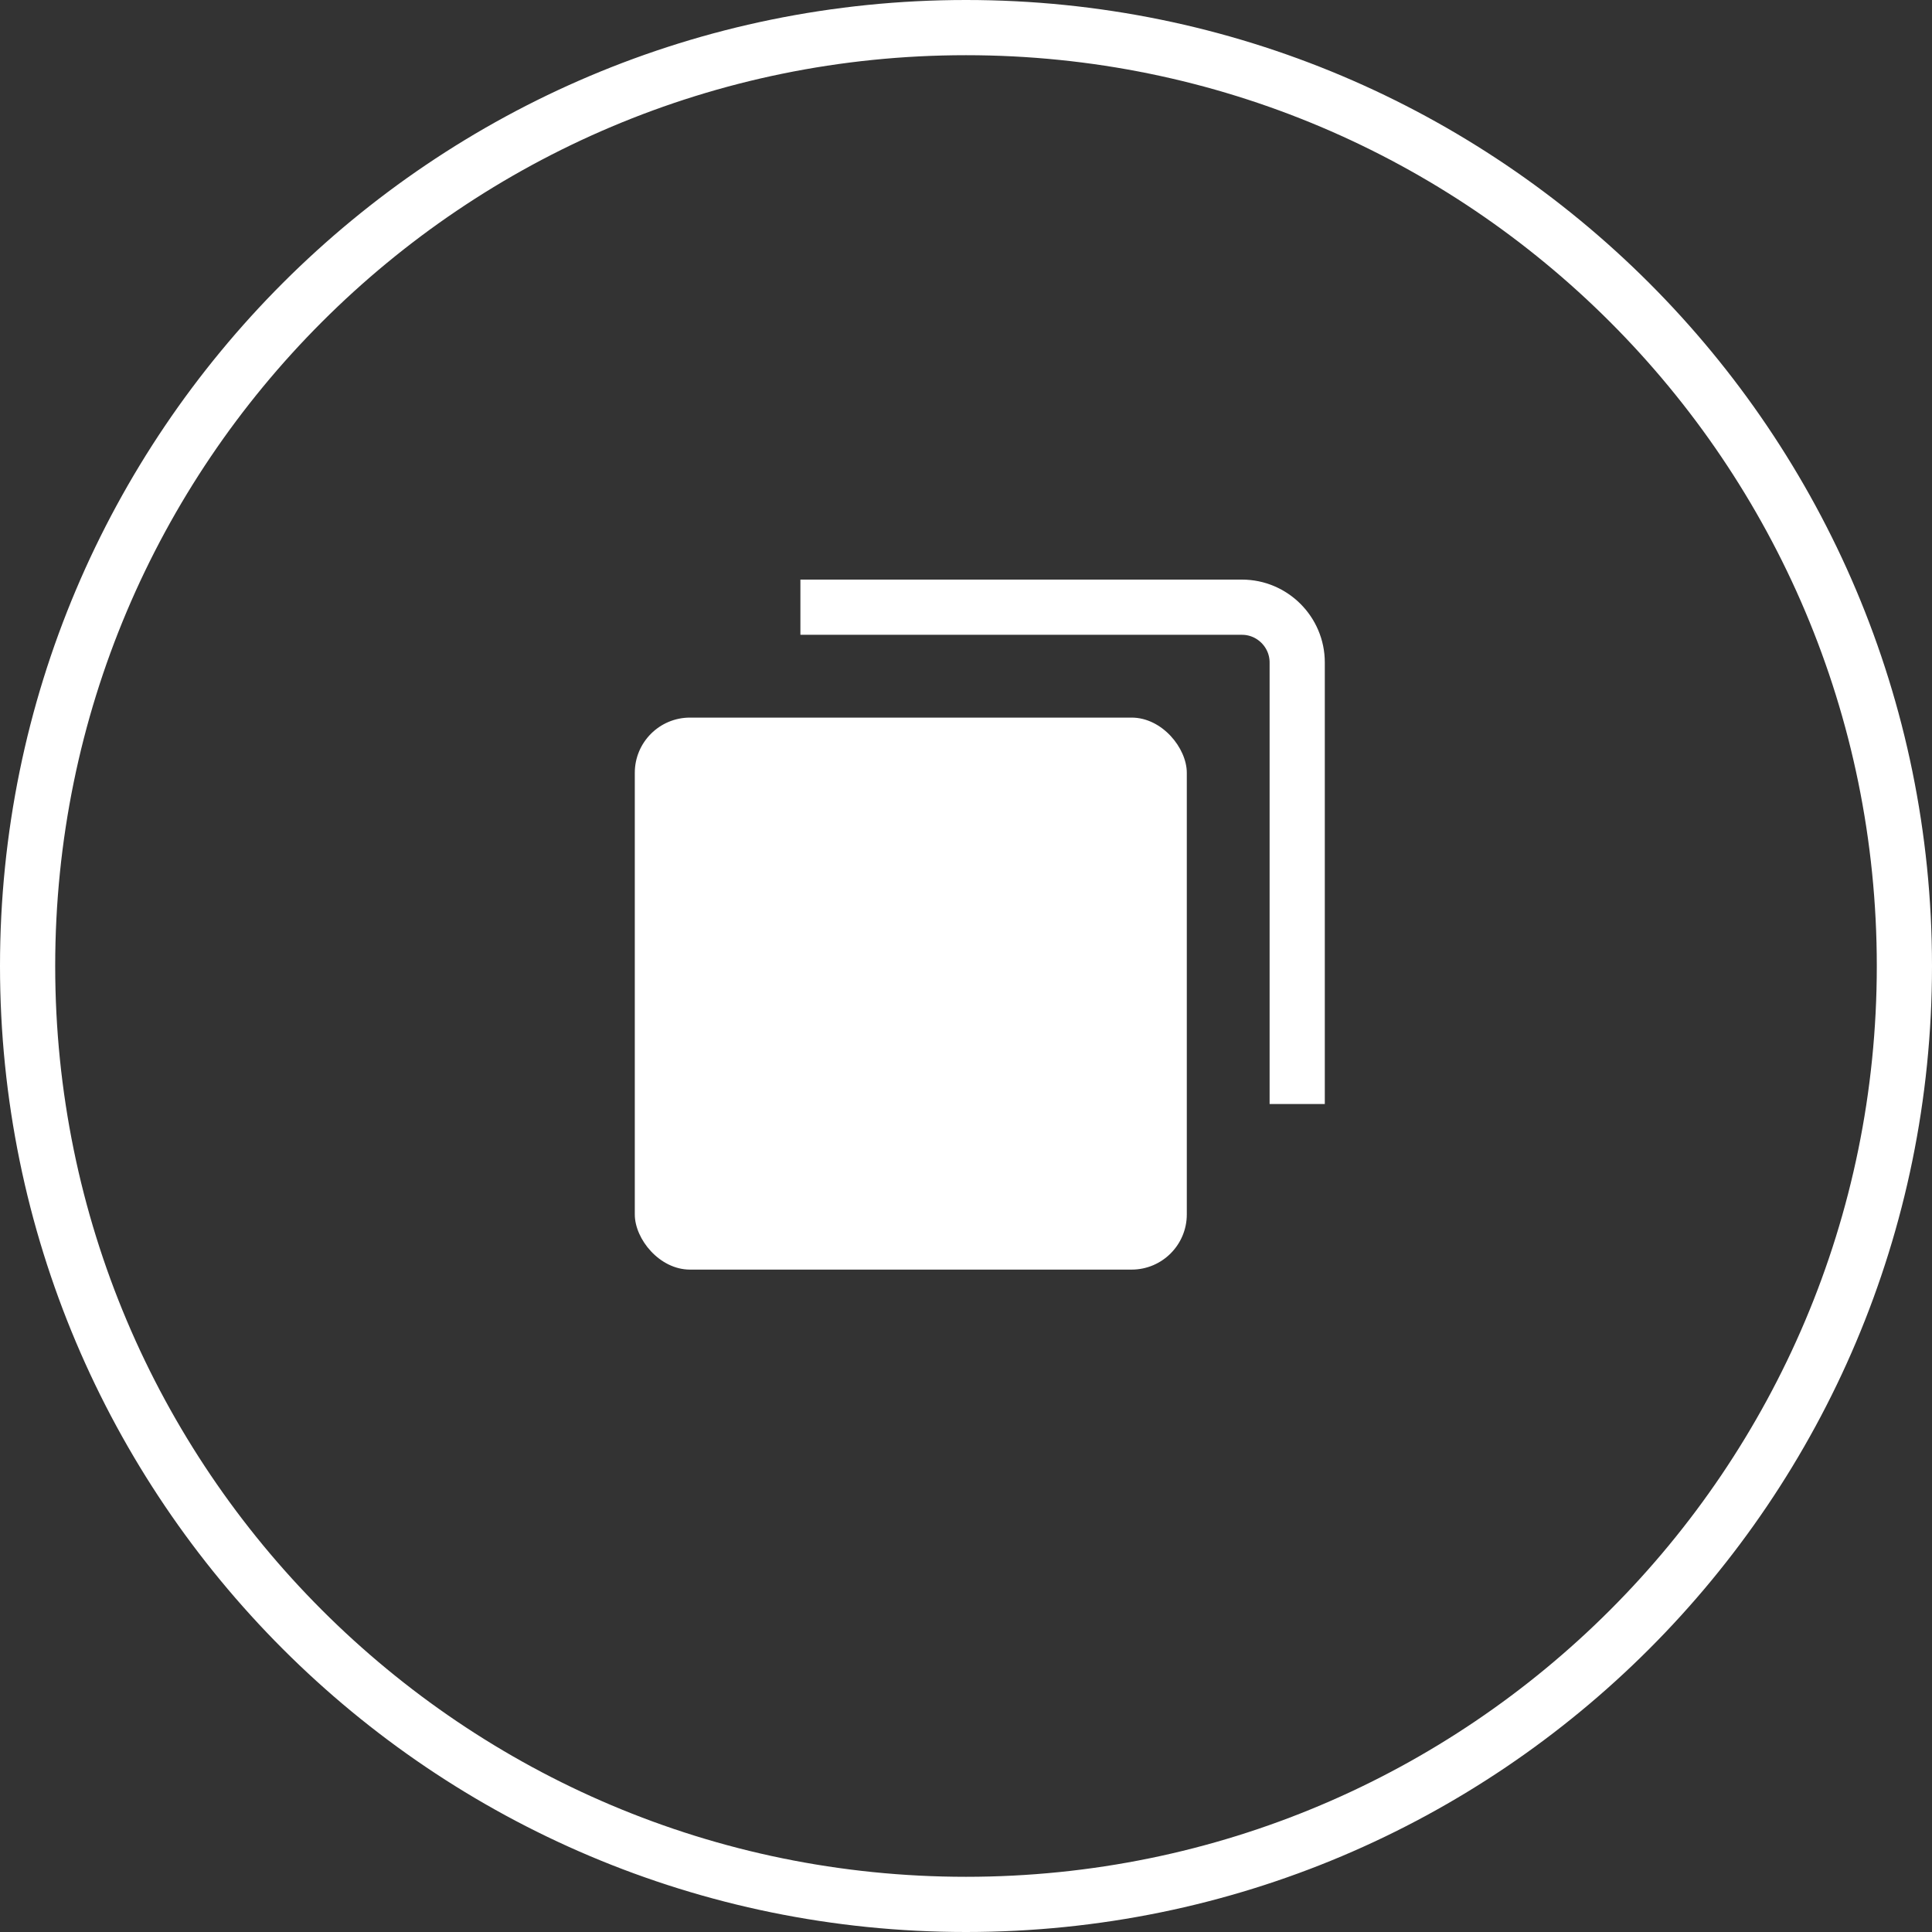 <svg viewBox="0 0 35 35" xmlns="http://www.w3.org/2000/svg"><rect x="0" y="0" width="35" height="35" fill="#333333" stroke="none"/><path d="m17.5.5c9.39 0 17 7.61 17 17s-7.61 17-17 17-17-7.61-17-17 7.61-17 17-17z" fill="none" stroke="#fff"/><rect fill="#fff" height="10" rx="1" width="10" x="11.5" y="13"/><path d="m14.5 11h8c.55 0 1 .45 1 1v8" fill="none" stroke="#fff"/></svg>